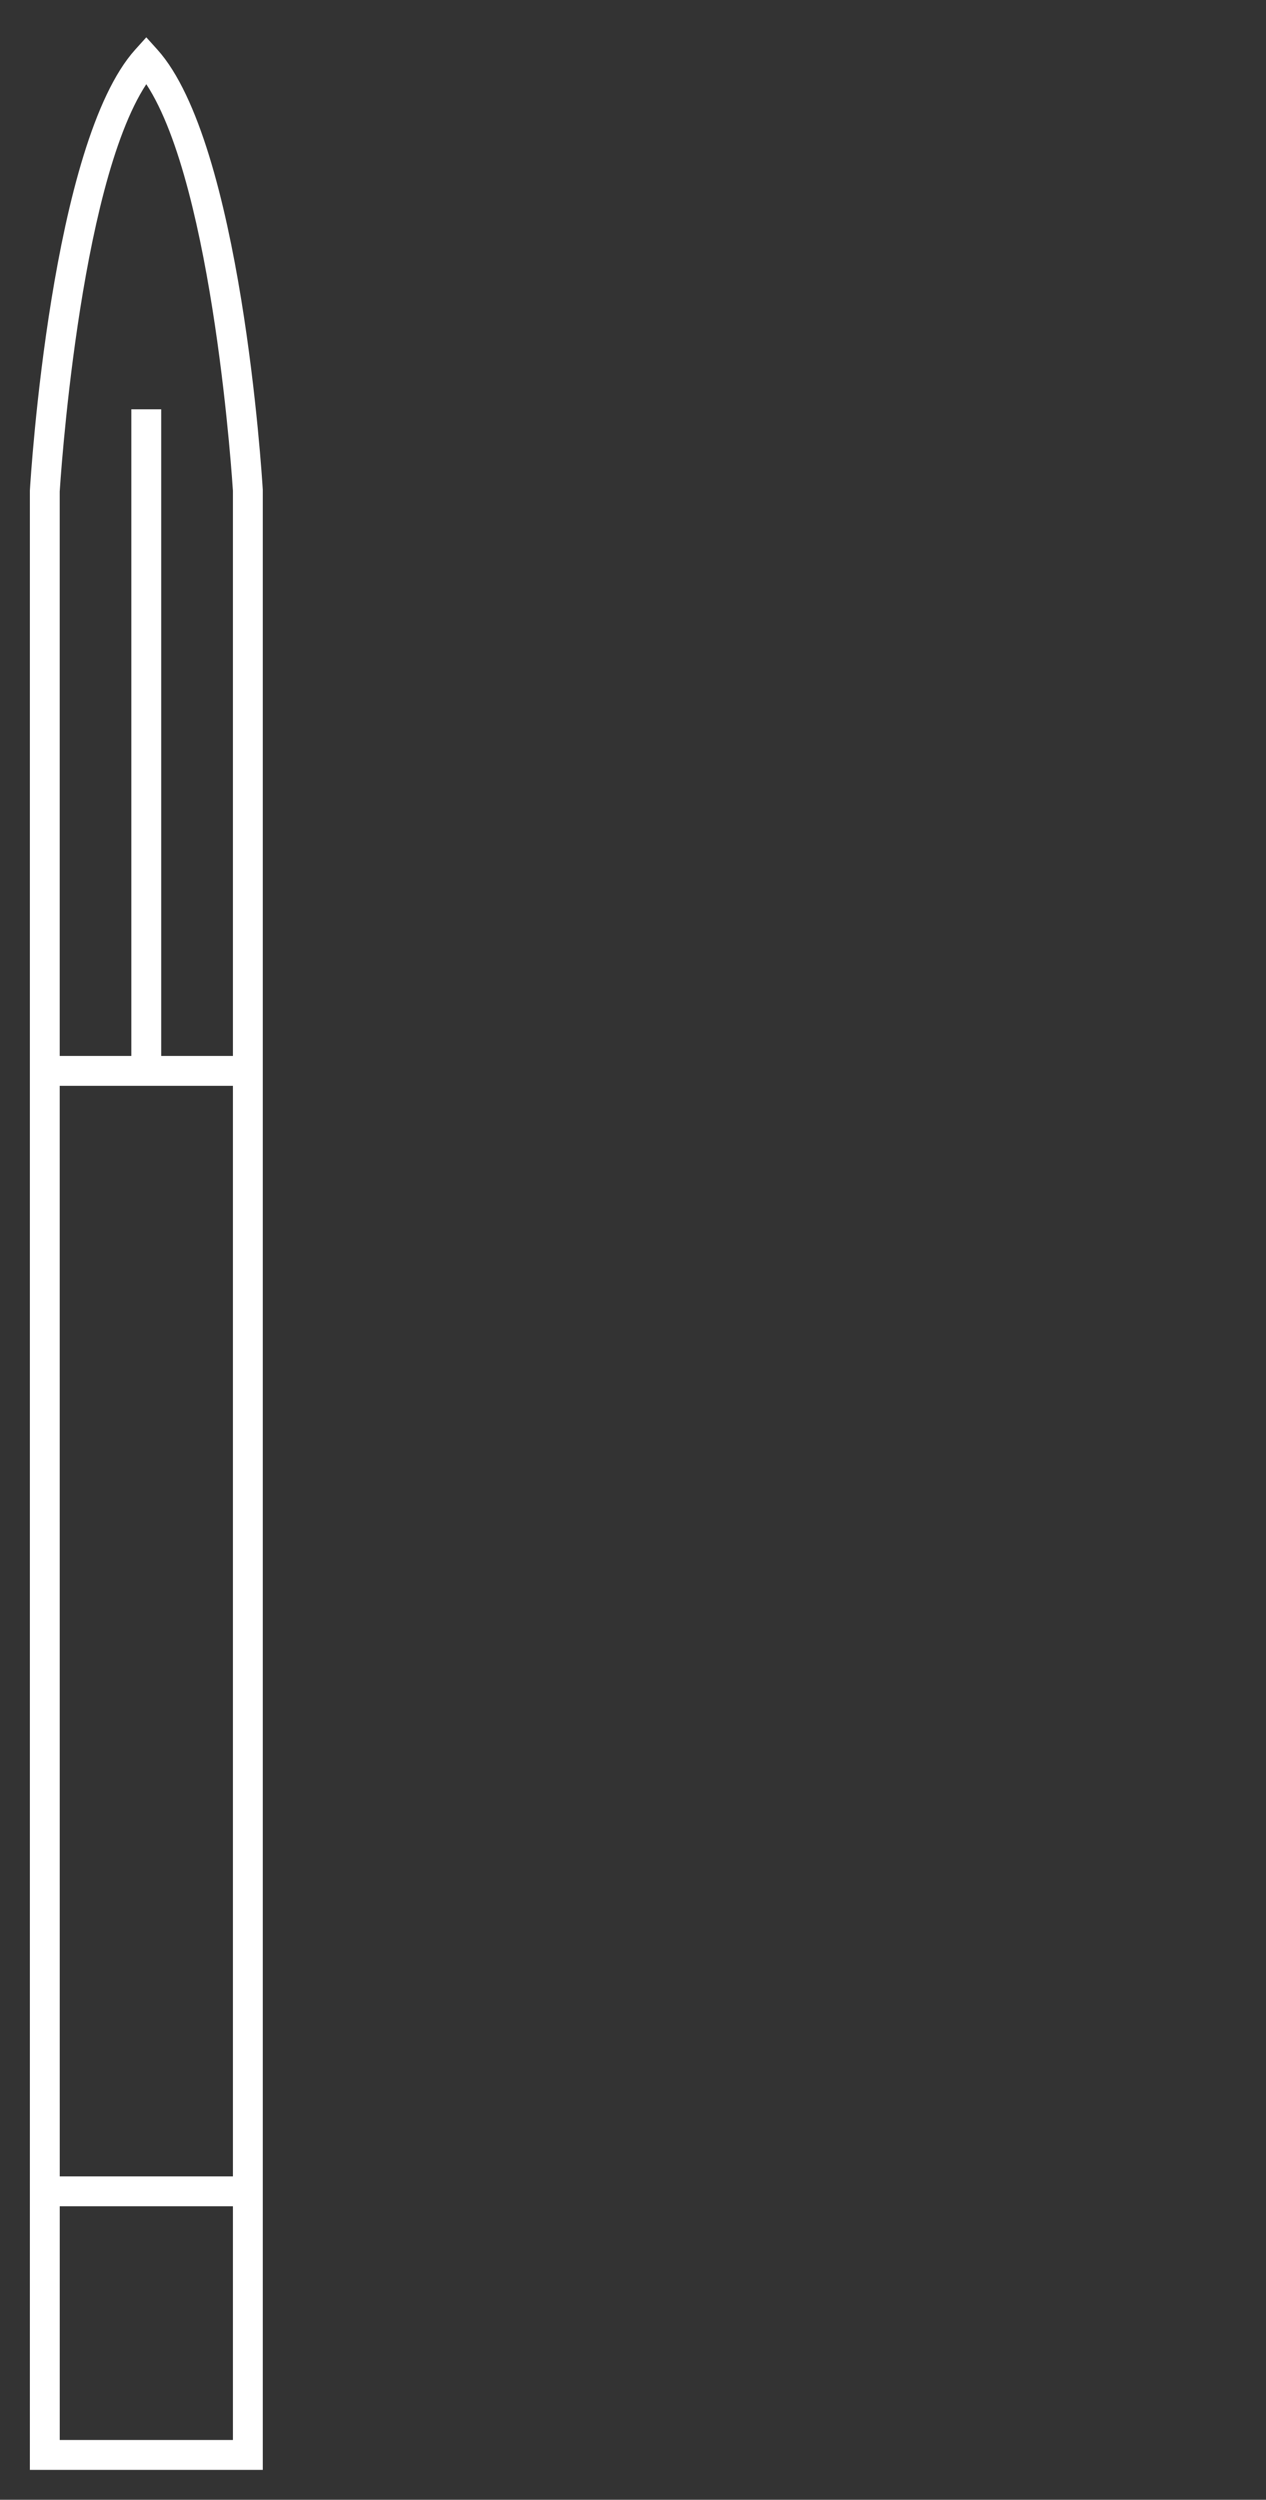 <?xml version="1.0" encoding="utf-8"?>
<!-- Generator: Adobe Illustrator 16.0.0, SVG Export Plug-In . SVG Version: 6.00 Build 0)  -->
<!DOCTYPE svg PUBLIC "-//W3C//DTD SVG 1.1//EN" "http://www.w3.org/Graphics/SVG/1.1/DTD/svg11.dtd">
<svg version="1.1" id="Capa_1" xmlns="http://www.w3.org/2000/svg" xmlns:xlink="http://www.w3.org/1999/xlink" x="0px" y="0px"
	 width="42.385px" height="83.677px" viewBox="0 -9.656 42.385 83.677" enable-background="new 0 -9.656 42.385 83.677"
	 xml:space="preserve">
<rect x="0" y="-9.656" width="42.385" height="83.677" fill="#333333" stroke="none"/>
<g>
	<g>
		<path fill="#FFFFFF" d="M8.798,73.021H1V6.768C1.03,6.265,1.722-4.881,4.527-7.995l0.371-0.412l0.371,0.412
			c2.805,3.114,3.5,14.26,3.529,14.732V73.021z M2,72.021h5.798v-7.824H2V72.021z M2,63.197h5.798V26.691H1.999L2,63.197z
			 M5.398,25.691h2.4V6.768C7.792,6.69,7.165-3.383,4.898-6.838C2.629-3.383,2.006,6.691,1.999,6.797v18.894h2.398V4.045h1V25.691z"
			/>
	</g>
</g>
</svg>
